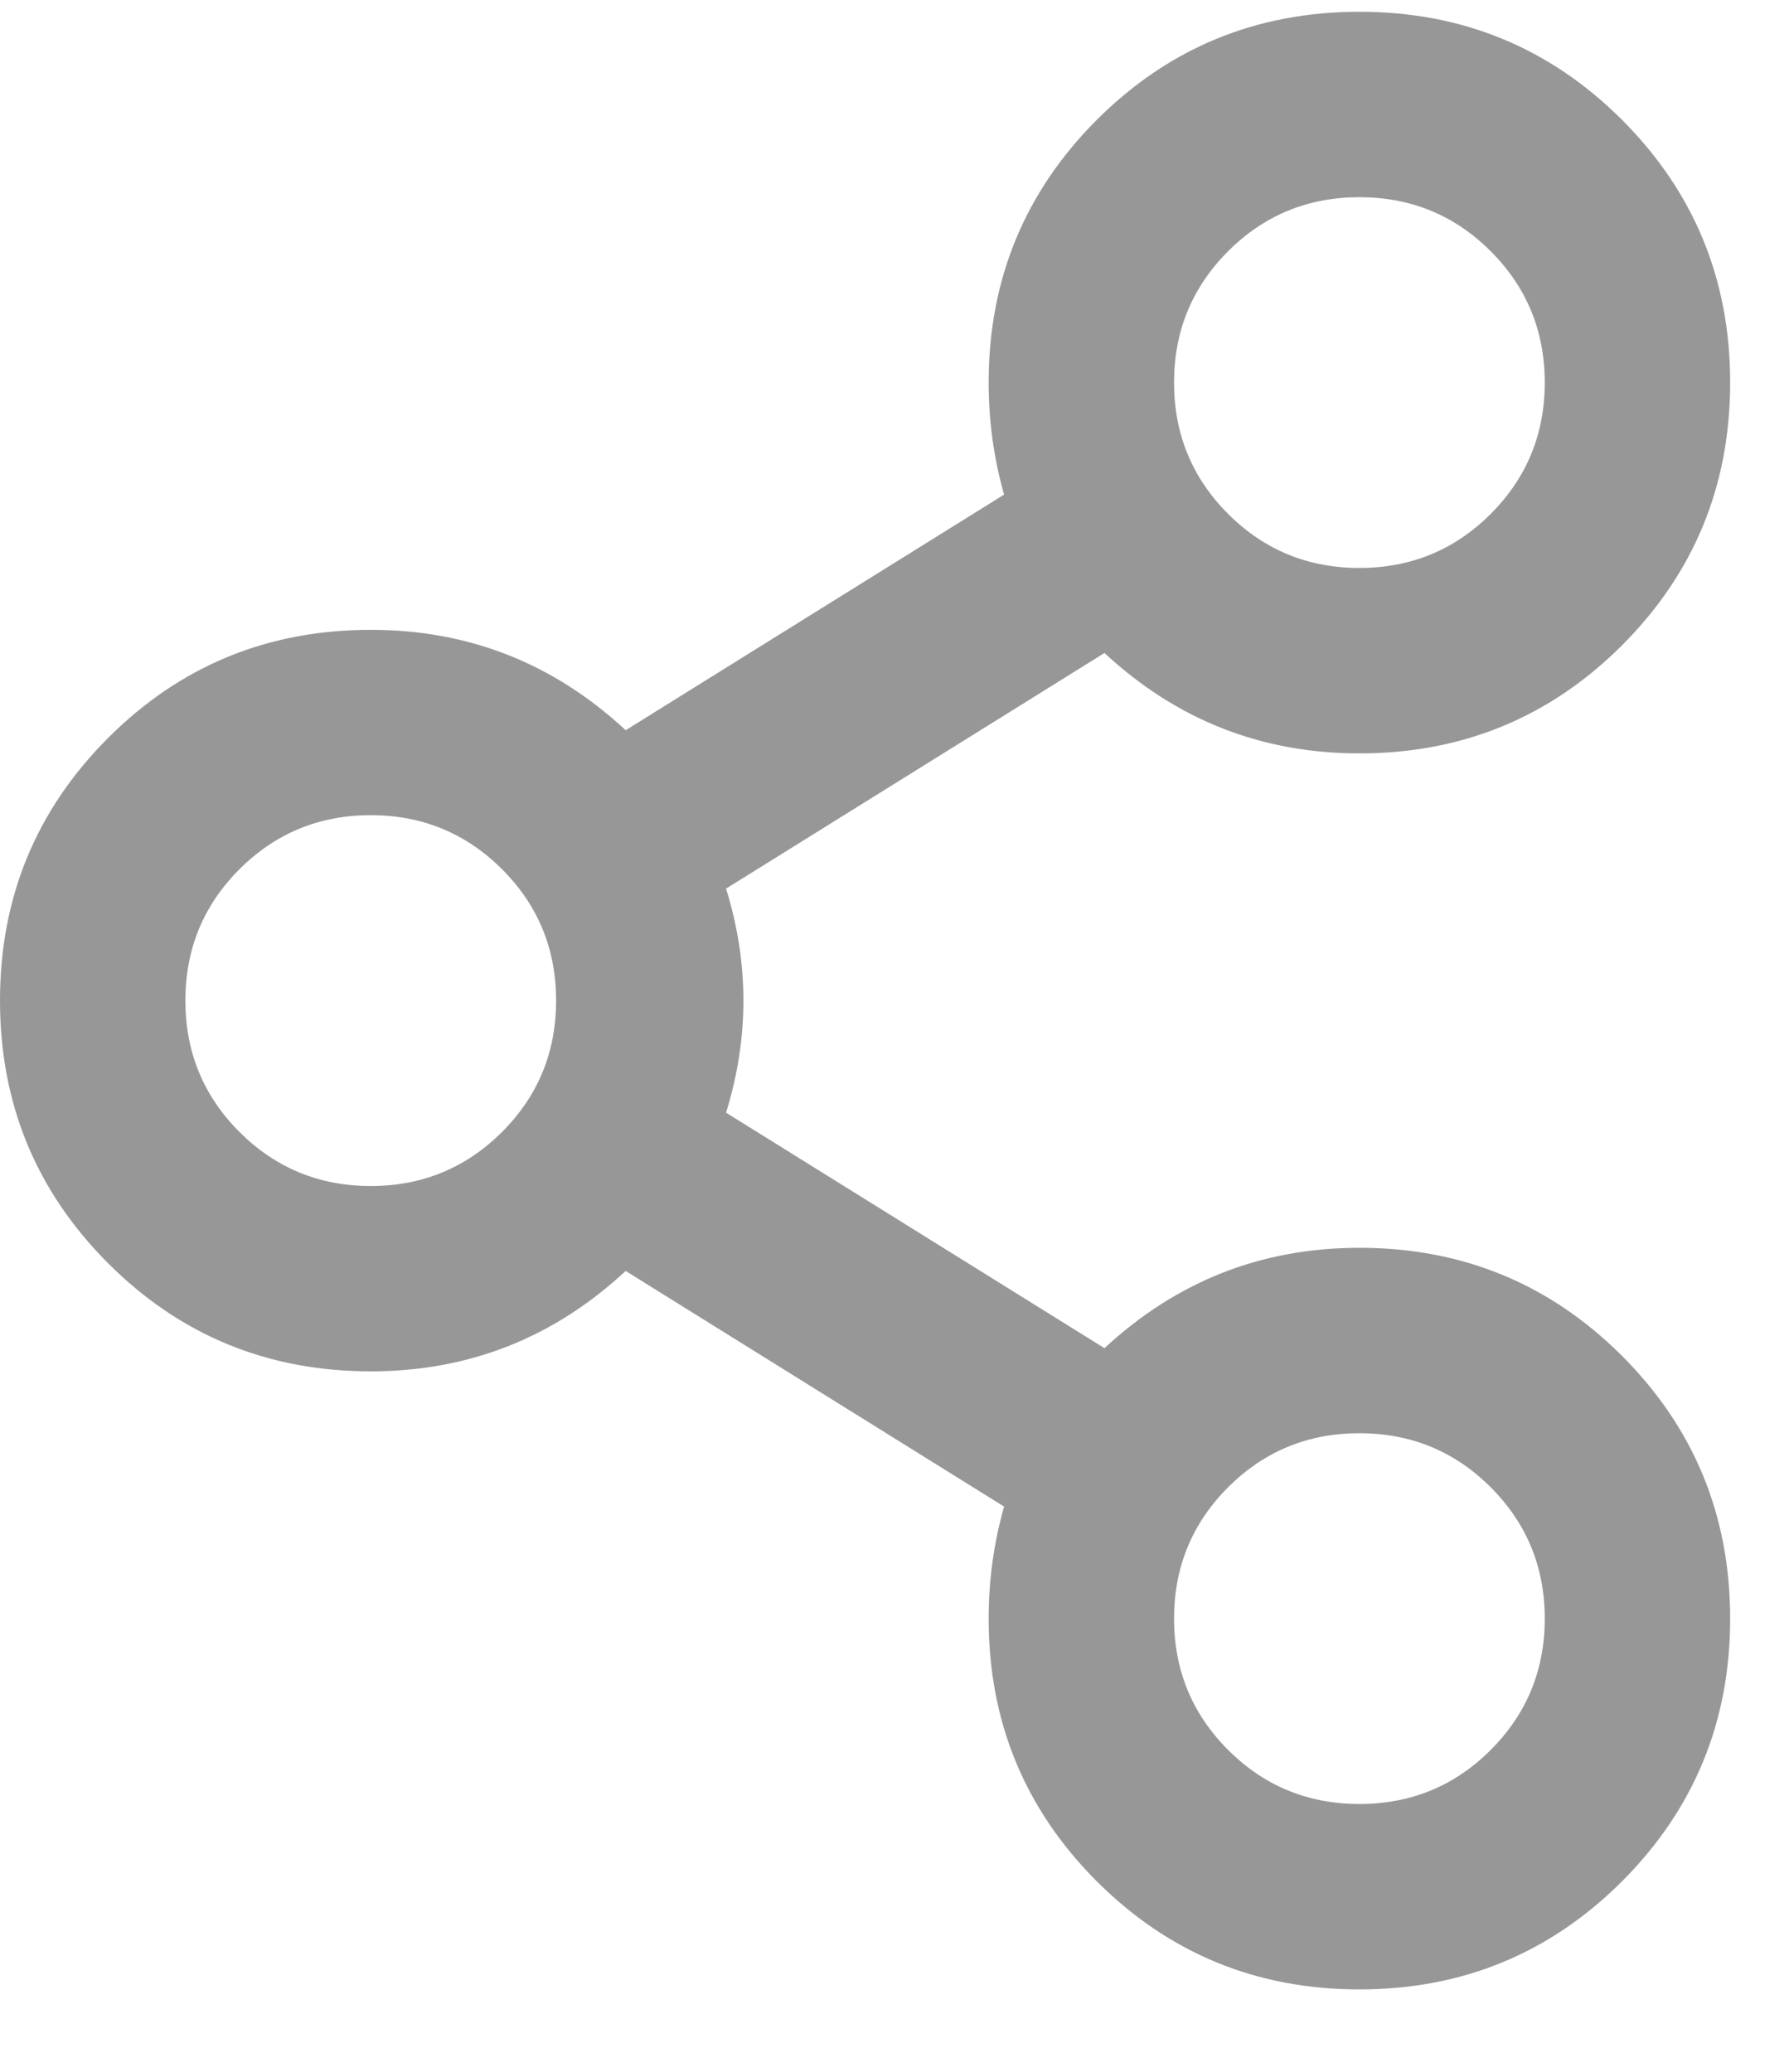 <svg width="19" height="22" viewBox="0 0 19 22" fill="none" xmlns="http://www.w3.org/2000/svg">
<path d="M14.438 13.25C15.531 13.25 16.461 13.633 17.227 14.398C17.992 15.164 18.375 16.094 18.375 17.188C18.375 18.281 17.992 19.211 17.227 19.977C16.461 20.742 15.531 21.125 14.438 21.125C13.344 21.125 12.414 20.742 11.648 19.977C10.883 19.211 10.5 18.281 10.5 17.188C10.5 16.777 10.555 16.381 10.664 15.998L6.645 13.496C5.879 14.207 4.977 14.562 3.938 14.562C2.844 14.562 1.914 14.18 1.148 13.414C0.383 12.648 0 11.719 0 10.625C0 9.531 0.383 8.602 1.148 7.836C1.914 7.07 2.844 6.688 3.938 6.688C4.977 6.688 5.879 7.043 6.645 7.754L10.664 5.252C10.555 4.869 10.5 4.473 10.5 4.062C10.5 2.969 10.883 2.039 11.648 1.273C12.414 0.508 13.344 0.125 14.438 0.125C15.531 0.125 16.461 0.508 17.227 1.273C17.992 2.039 18.375 2.969 18.375 4.062C18.375 5.156 17.992 6.086 17.227 6.852C16.461 7.617 15.531 8 14.438 8C13.398 8 12.496 7.645 11.73 6.934L7.711 9.436C7.957 10.229 7.957 11.021 7.711 11.815L11.73 14.316C12.496 13.605 13.398 13.25 14.438 13.25ZM15.832 2.668C15.449 2.285 14.984 2.094 14.438 2.094C13.891 2.094 13.426 2.285 13.043 2.668C12.66 3.051 12.469 3.516 12.469 4.062C12.469 4.609 12.66 5.074 13.043 5.457C13.426 5.84 13.891 6.031 14.438 6.031C14.984 6.031 15.449 5.84 15.832 5.457C16.215 5.074 16.406 4.609 16.406 4.062C16.406 3.516 16.215 3.051 15.832 2.668ZM2.543 12.02C2.926 12.402 3.391 12.594 3.938 12.594C4.484 12.594 4.949 12.402 5.332 12.02C5.715 11.637 5.906 11.172 5.906 10.625C5.906 10.078 5.715 9.613 5.332 9.23C4.949 8.848 4.484 8.656 3.938 8.656C3.391 8.656 2.926 8.848 2.543 9.23C2.16 9.613 1.969 10.078 1.969 10.625C1.969 11.172 2.16 11.637 2.543 12.02ZM13.043 18.582C13.426 18.965 13.891 19.156 14.438 19.156C14.984 19.156 15.449 18.965 15.832 18.582C16.215 18.199 16.406 17.734 16.406 17.188C16.406 16.641 16.215 16.176 15.832 15.793C15.449 15.41 14.984 15.219 14.438 15.219C13.891 15.219 13.426 15.41 13.043 15.793C12.66 16.176 12.469 16.641 12.469 17.188C12.469 17.734 12.66 18.199 13.043 18.582Z" fill="#979797"/>
</svg>
